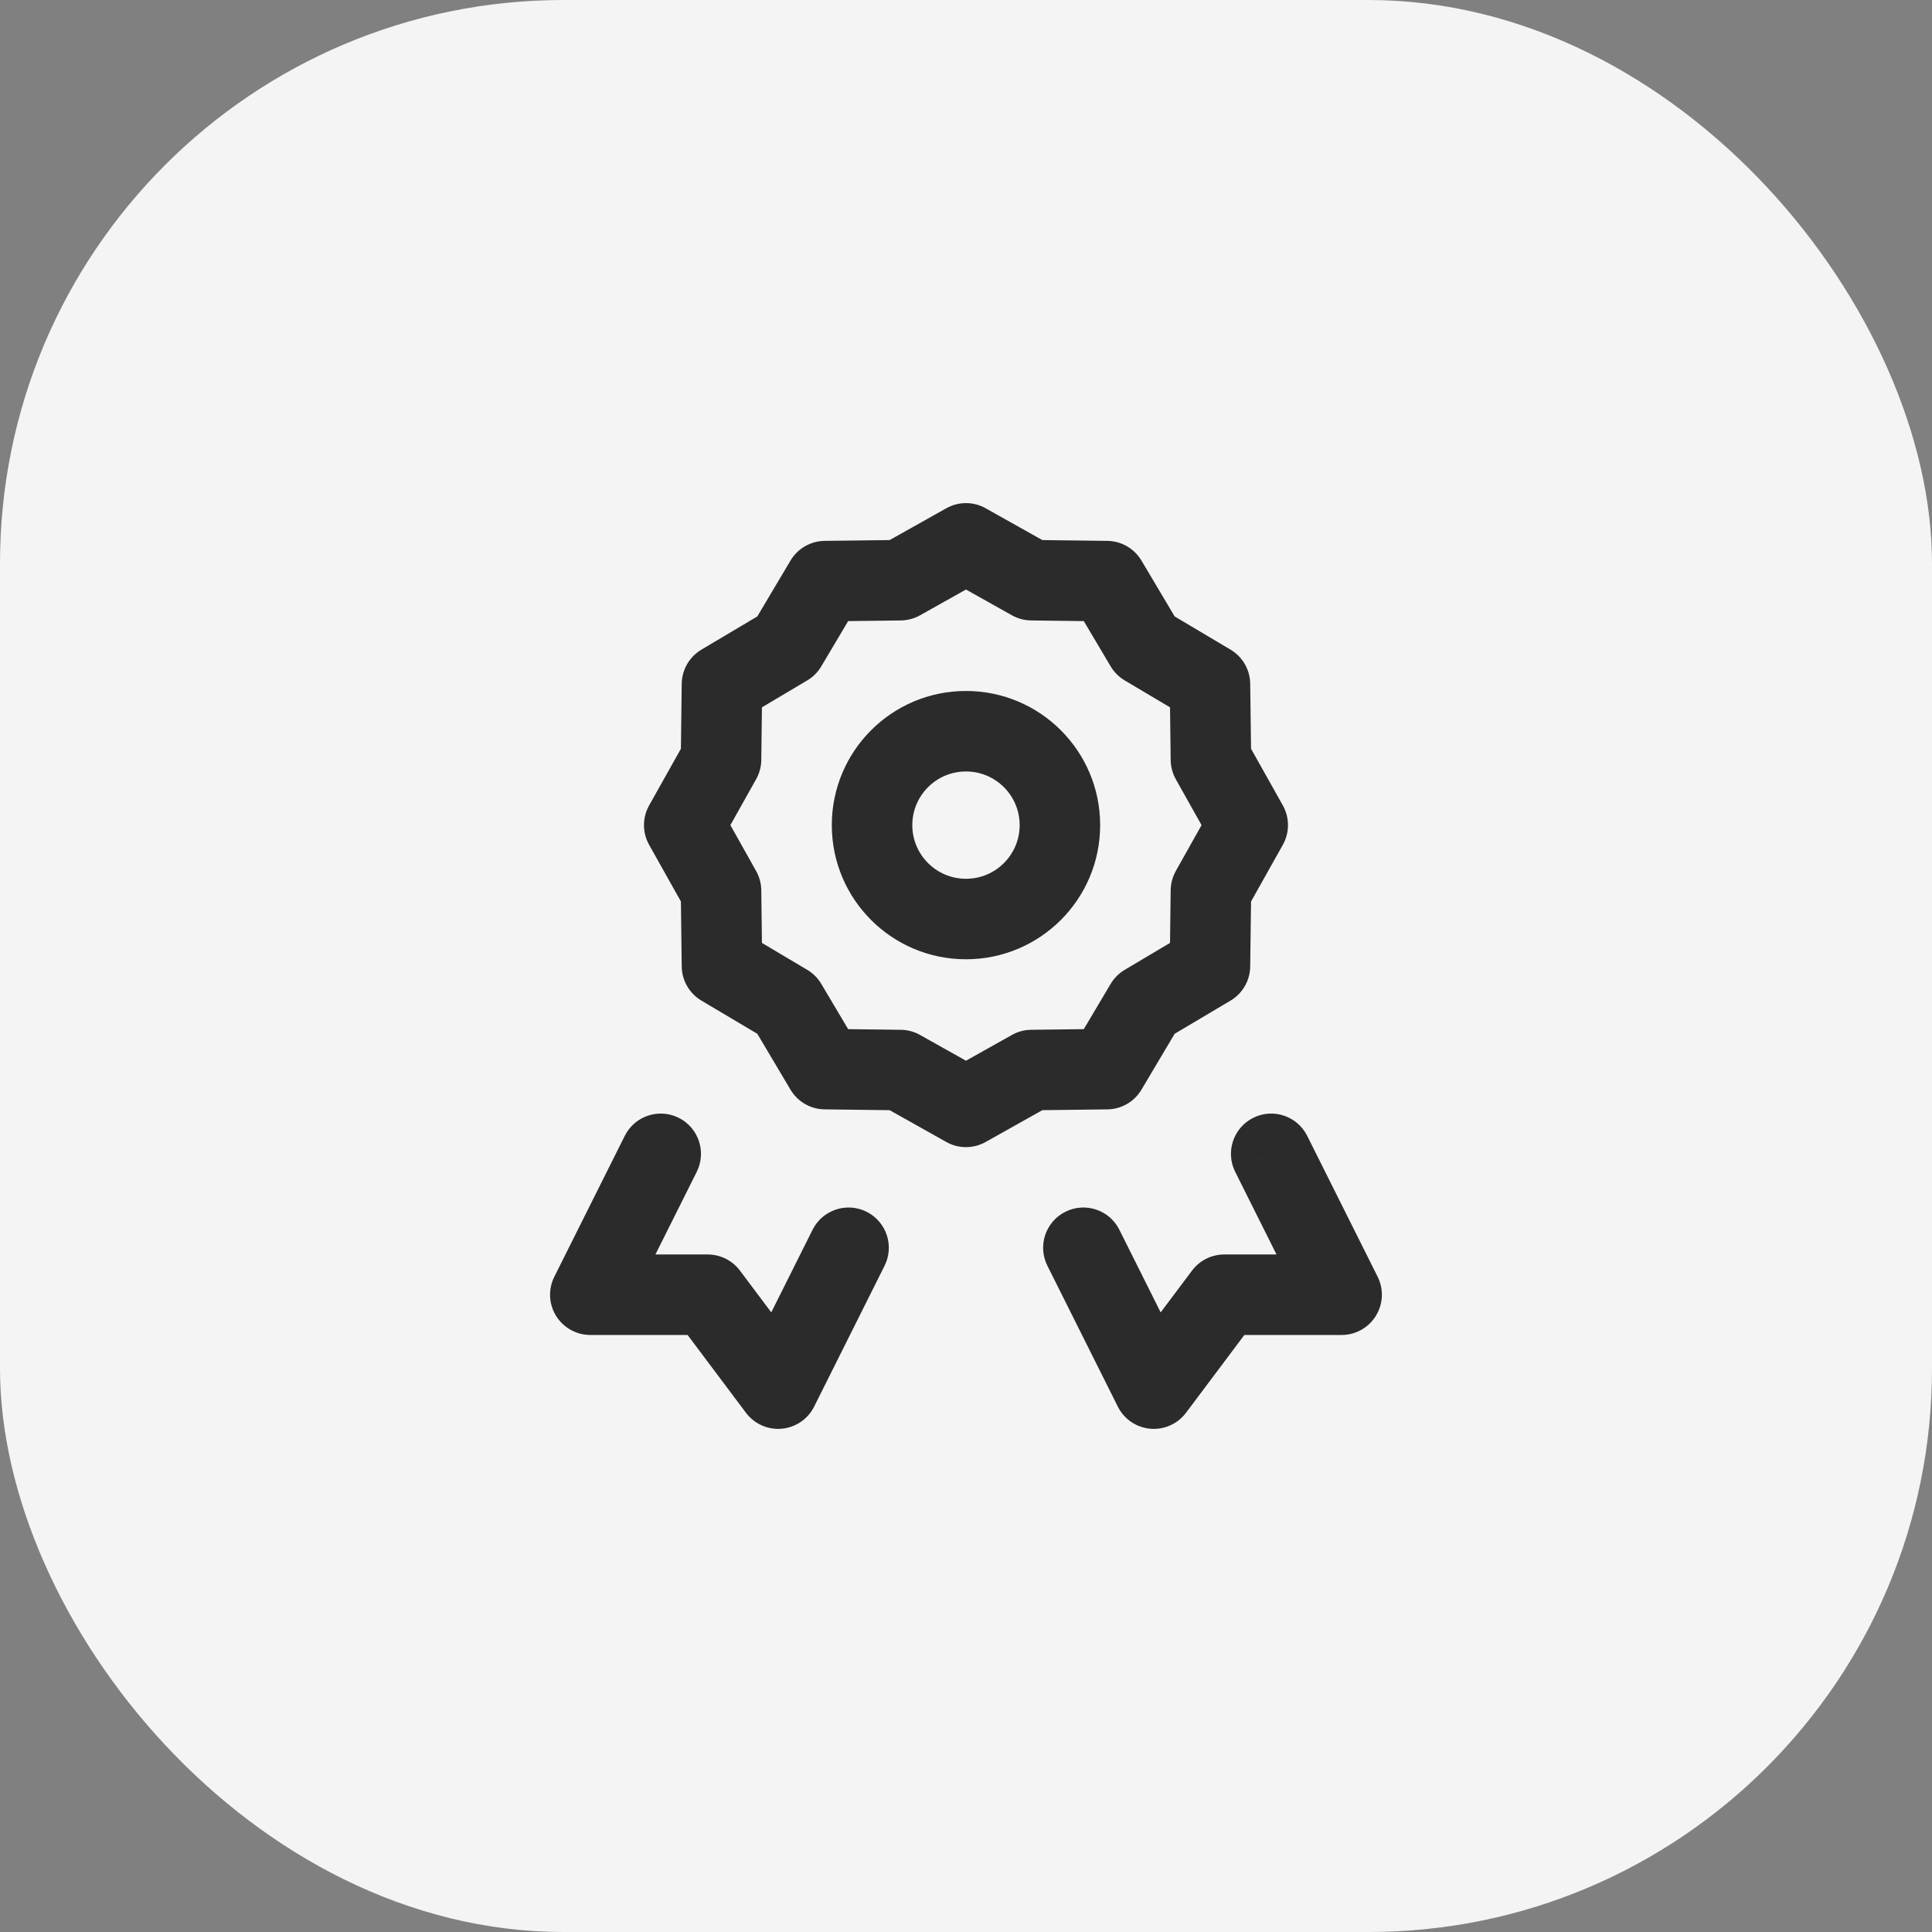 <?xml version="1.0" encoding="UTF-8"?> <svg xmlns="http://www.w3.org/2000/svg" width="48" height="48" viewBox="0 0 48 48" fill="none"><rect x="0" y="0" width="48" height="48" fill="#808080" stroke="none"/><rect width="48" height="48" rx="14" fill="#F4F4F4"></rect><path d="M23.999 13.5L24.489 12.628C24.185 12.457 23.814 12.457 23.51 12.628L23.999 13.5ZM25.63 14.415L25.141 15.287C25.286 15.369 25.45 15.412 25.617 15.415L25.63 14.415ZM27.499 14.438L28.359 13.927C28.181 13.628 27.86 13.442 27.512 13.438L27.499 14.438ZM28.454 16.045L27.594 16.556C27.68 16.7 27.8 16.82 27.943 16.905L28.454 16.045ZM30.061 17L31.061 16.988C31.057 16.639 30.872 16.318 30.572 16.14L30.061 17ZM30.085 18.869L29.085 18.882C29.087 19.049 29.131 19.213 29.212 19.359L30.085 18.869ZM30.999 20.5L31.872 20.989C32.042 20.685 32.042 20.315 31.872 20.011L30.999 20.5ZM30.085 22.131L29.212 21.641C29.131 21.787 29.087 21.951 29.085 22.118L30.085 22.131ZM30.061 24L30.572 24.86C30.872 24.682 31.057 24.361 31.061 24.012L30.061 24ZM28.454 24.955L27.943 24.095C27.8 24.18 27.68 24.3 27.594 24.444L28.454 24.955ZM27.499 26.562L27.512 27.562C27.86 27.558 28.181 27.372 28.359 27.073L27.499 26.562ZM25.63 26.585L25.617 25.585C25.45 25.587 25.286 25.631 25.141 25.713L25.63 26.585ZM23.999 27.5L23.51 28.372C23.814 28.543 24.185 28.543 24.489 28.372L23.999 27.5ZM22.369 26.585L22.858 25.713C22.712 25.631 22.548 25.587 22.381 25.585L22.369 26.585ZM20.499 26.562L19.64 27.073C19.817 27.372 20.139 27.558 20.487 27.562L20.499 26.562ZM19.545 24.955L20.404 24.444C20.319 24.3 20.199 24.18 20.055 24.095L19.545 24.955ZM17.937 24L16.937 24.012C16.942 24.361 17.127 24.682 17.427 24.86L17.937 24ZM17.914 22.131L18.914 22.118C18.912 21.951 18.868 21.787 18.786 21.641L17.914 22.131ZM16.999 20.5L16.127 20.011C15.957 20.315 15.957 20.685 16.127 20.989L16.999 20.5ZM17.914 18.869L18.786 19.359C18.868 19.213 18.912 19.049 18.914 18.882L17.914 18.869ZM17.937 17L17.427 16.14C17.127 16.318 16.942 16.639 16.937 16.988L17.937 17ZM19.545 16.045L20.055 16.905C20.199 16.82 20.319 16.7 20.404 16.556L19.545 16.045ZM20.499 14.438L20.487 13.438C20.139 13.442 19.817 13.628 19.64 13.927L20.499 14.438ZM22.369 14.415L22.381 15.415C22.548 15.412 22.712 15.369 22.858 15.287L22.369 14.415ZM14.666 32.167L13.772 31.72C13.617 32.029 13.633 32.398 13.815 32.692C13.998 32.987 14.319 33.167 14.666 33.167V32.167ZM17.583 32.167L18.383 31.567C18.194 31.315 17.897 31.167 17.583 31.167V32.167ZM19.333 34.5L18.533 35.1C18.741 35.377 19.077 35.527 19.422 35.496C19.768 35.465 20.072 35.257 20.227 34.947L19.333 34.5ZM33.333 32.167V33.167C33.679 33.167 34.001 32.987 34.183 32.692C34.365 32.398 34.382 32.029 34.227 31.72L33.333 32.167ZM30.416 32.167V31.167C30.101 31.167 29.805 31.315 29.616 31.567L30.416 32.167ZM28.666 34.5L27.772 34.947C27.927 35.257 28.231 35.465 28.576 35.496C28.921 35.527 29.258 35.377 29.466 35.1L28.666 34.5ZM32.477 28.22C32.23 27.726 31.629 27.525 31.136 27.772C30.642 28.019 30.441 28.62 30.688 29.114L32.477 28.22ZM27.81 30.553C27.564 30.059 26.963 29.859 26.469 30.106C25.975 30.353 25.775 30.953 26.022 31.447L27.81 30.553ZM21.977 31.447C22.224 30.953 22.024 30.353 21.53 30.106C21.036 29.859 20.435 30.059 20.188 30.553L21.977 31.447ZM17.31 29.114C17.557 28.62 17.357 28.019 16.863 27.772C16.369 27.525 15.769 27.726 15.522 28.22L17.31 29.114ZM23.999 13.5L23.51 14.372L25.141 15.287L25.63 14.415L26.119 13.543L24.489 12.628L23.999 13.5ZM25.63 14.415L25.617 15.415L27.487 15.438L27.499 14.438L27.512 13.438L25.642 13.415L25.63 14.415ZM27.499 14.438L26.64 14.948L27.594 16.556L28.454 16.045L29.314 15.534L28.359 13.927L27.499 14.438ZM28.454 16.045L27.943 16.905L29.551 17.86L30.061 17L30.572 16.14L28.965 15.185L28.454 16.045ZM30.061 17L29.062 17.012L29.085 18.882L30.085 18.869L31.085 18.857L31.061 16.988L30.061 17ZM30.085 18.869L29.212 19.359L30.127 20.989L30.999 20.5L31.872 20.011L30.957 18.38L30.085 18.869ZM30.999 20.5L30.127 20.011L29.212 21.641L30.085 22.131L30.957 22.62L31.872 20.989L30.999 20.5ZM30.085 22.131L29.085 22.118L29.062 23.988L30.061 24L31.061 24.012L31.085 22.143L30.085 22.131ZM28.454 24.955L27.594 24.444L26.64 26.052L27.499 26.562L28.359 27.073L29.314 25.465L28.454 24.955ZM27.499 26.562L27.487 25.562L25.617 25.585L25.63 26.585L25.642 27.585L27.512 27.562L27.499 26.562ZM22.369 26.585L22.381 25.585L20.512 25.562L20.499 26.562L20.487 27.562L22.356 27.585L22.369 26.585ZM20.499 26.562L21.359 26.052L20.404 24.444L19.545 24.955L18.685 25.465L19.64 27.073L20.499 26.562ZM17.937 24L18.937 23.988L18.914 22.118L17.914 22.131L16.914 22.143L16.937 24.012L17.937 24ZM17.914 22.131L18.786 21.641L17.872 20.011L16.999 20.5L16.127 20.989L17.042 22.62L17.914 22.131ZM16.999 20.5L17.872 20.989L18.786 19.359L17.914 18.869L17.042 18.38L16.127 20.011L16.999 20.5ZM17.914 18.869L18.914 18.882L18.937 17.012L17.937 17L16.937 16.988L16.914 18.857L17.914 18.869ZM17.937 17L18.448 17.86L20.055 16.905L19.545 16.045L19.034 15.185L17.427 16.14L17.937 17ZM19.545 16.045L20.404 16.556L21.359 14.948L20.499 14.438L19.64 13.927L18.685 15.534L19.545 16.045ZM20.499 14.438L20.512 15.438L22.381 15.415L22.369 14.415L22.356 13.415L20.487 13.438L20.499 14.438ZM22.369 14.415L22.858 15.287L24.489 14.372L23.999 13.5L23.51 12.628L21.88 13.543L22.369 14.415ZM30.061 24L29.551 23.14L27.943 24.095L28.454 24.955L28.965 25.814L30.572 24.86L30.061 24ZM19.545 24.955L20.055 24.095L18.448 23.14L17.937 24L17.427 24.86L19.034 25.814L19.545 24.955ZM25.63 26.585L25.141 25.713L23.51 26.628L23.999 27.5L24.489 28.372L26.119 27.457L25.63 26.585ZM23.999 27.5L24.489 26.628L22.858 25.713L22.369 26.585L21.88 27.457L23.51 28.372L23.999 27.5ZM14.666 32.167V33.167H17.583V32.167V31.167H14.666V32.167ZM17.583 32.167L16.783 32.767L18.533 35.1L19.333 34.5L20.133 33.9L18.383 31.567L17.583 32.167ZM33.333 32.167V31.167H30.416V32.167V33.167H33.333V32.167ZM30.416 32.167L29.616 31.567L27.866 33.9L28.666 34.5L29.466 35.1L31.216 32.767L30.416 32.167ZM31.583 28.667L30.688 29.114L32.438 32.614L33.333 32.167L34.227 31.72L32.477 28.22L31.583 28.667ZM26.916 31L26.022 31.447L27.772 34.947L28.666 34.5L29.56 34.053L27.81 30.553L26.916 31ZM21.083 31L20.188 30.553L18.438 34.053L19.333 34.5L20.227 34.947L21.977 31.447L21.083 31ZM16.416 28.667L15.522 28.22L13.772 31.72L14.666 32.167L15.56 32.614L17.31 29.114L16.416 28.667ZM26.333 20.5H25.333C25.333 21.236 24.736 21.833 23.999 21.833V22.833V23.833C25.84 23.833 27.333 22.341 27.333 20.5H26.333ZM23.999 22.833V21.833C23.263 21.833 22.666 21.236 22.666 20.5H21.666H20.666C20.666 22.341 22.158 23.833 23.999 23.833V22.833ZM21.666 20.5H22.666C22.666 19.764 23.263 19.167 23.999 19.167V18.167V17.167C22.158 17.167 20.666 18.659 20.666 20.5H21.666ZM23.999 18.167V19.167C24.736 19.167 25.333 19.764 25.333 20.5H26.333H27.333C27.333 18.659 25.84 17.167 23.999 17.167V18.167Z" fill="#2B2B2B"></path></svg> 